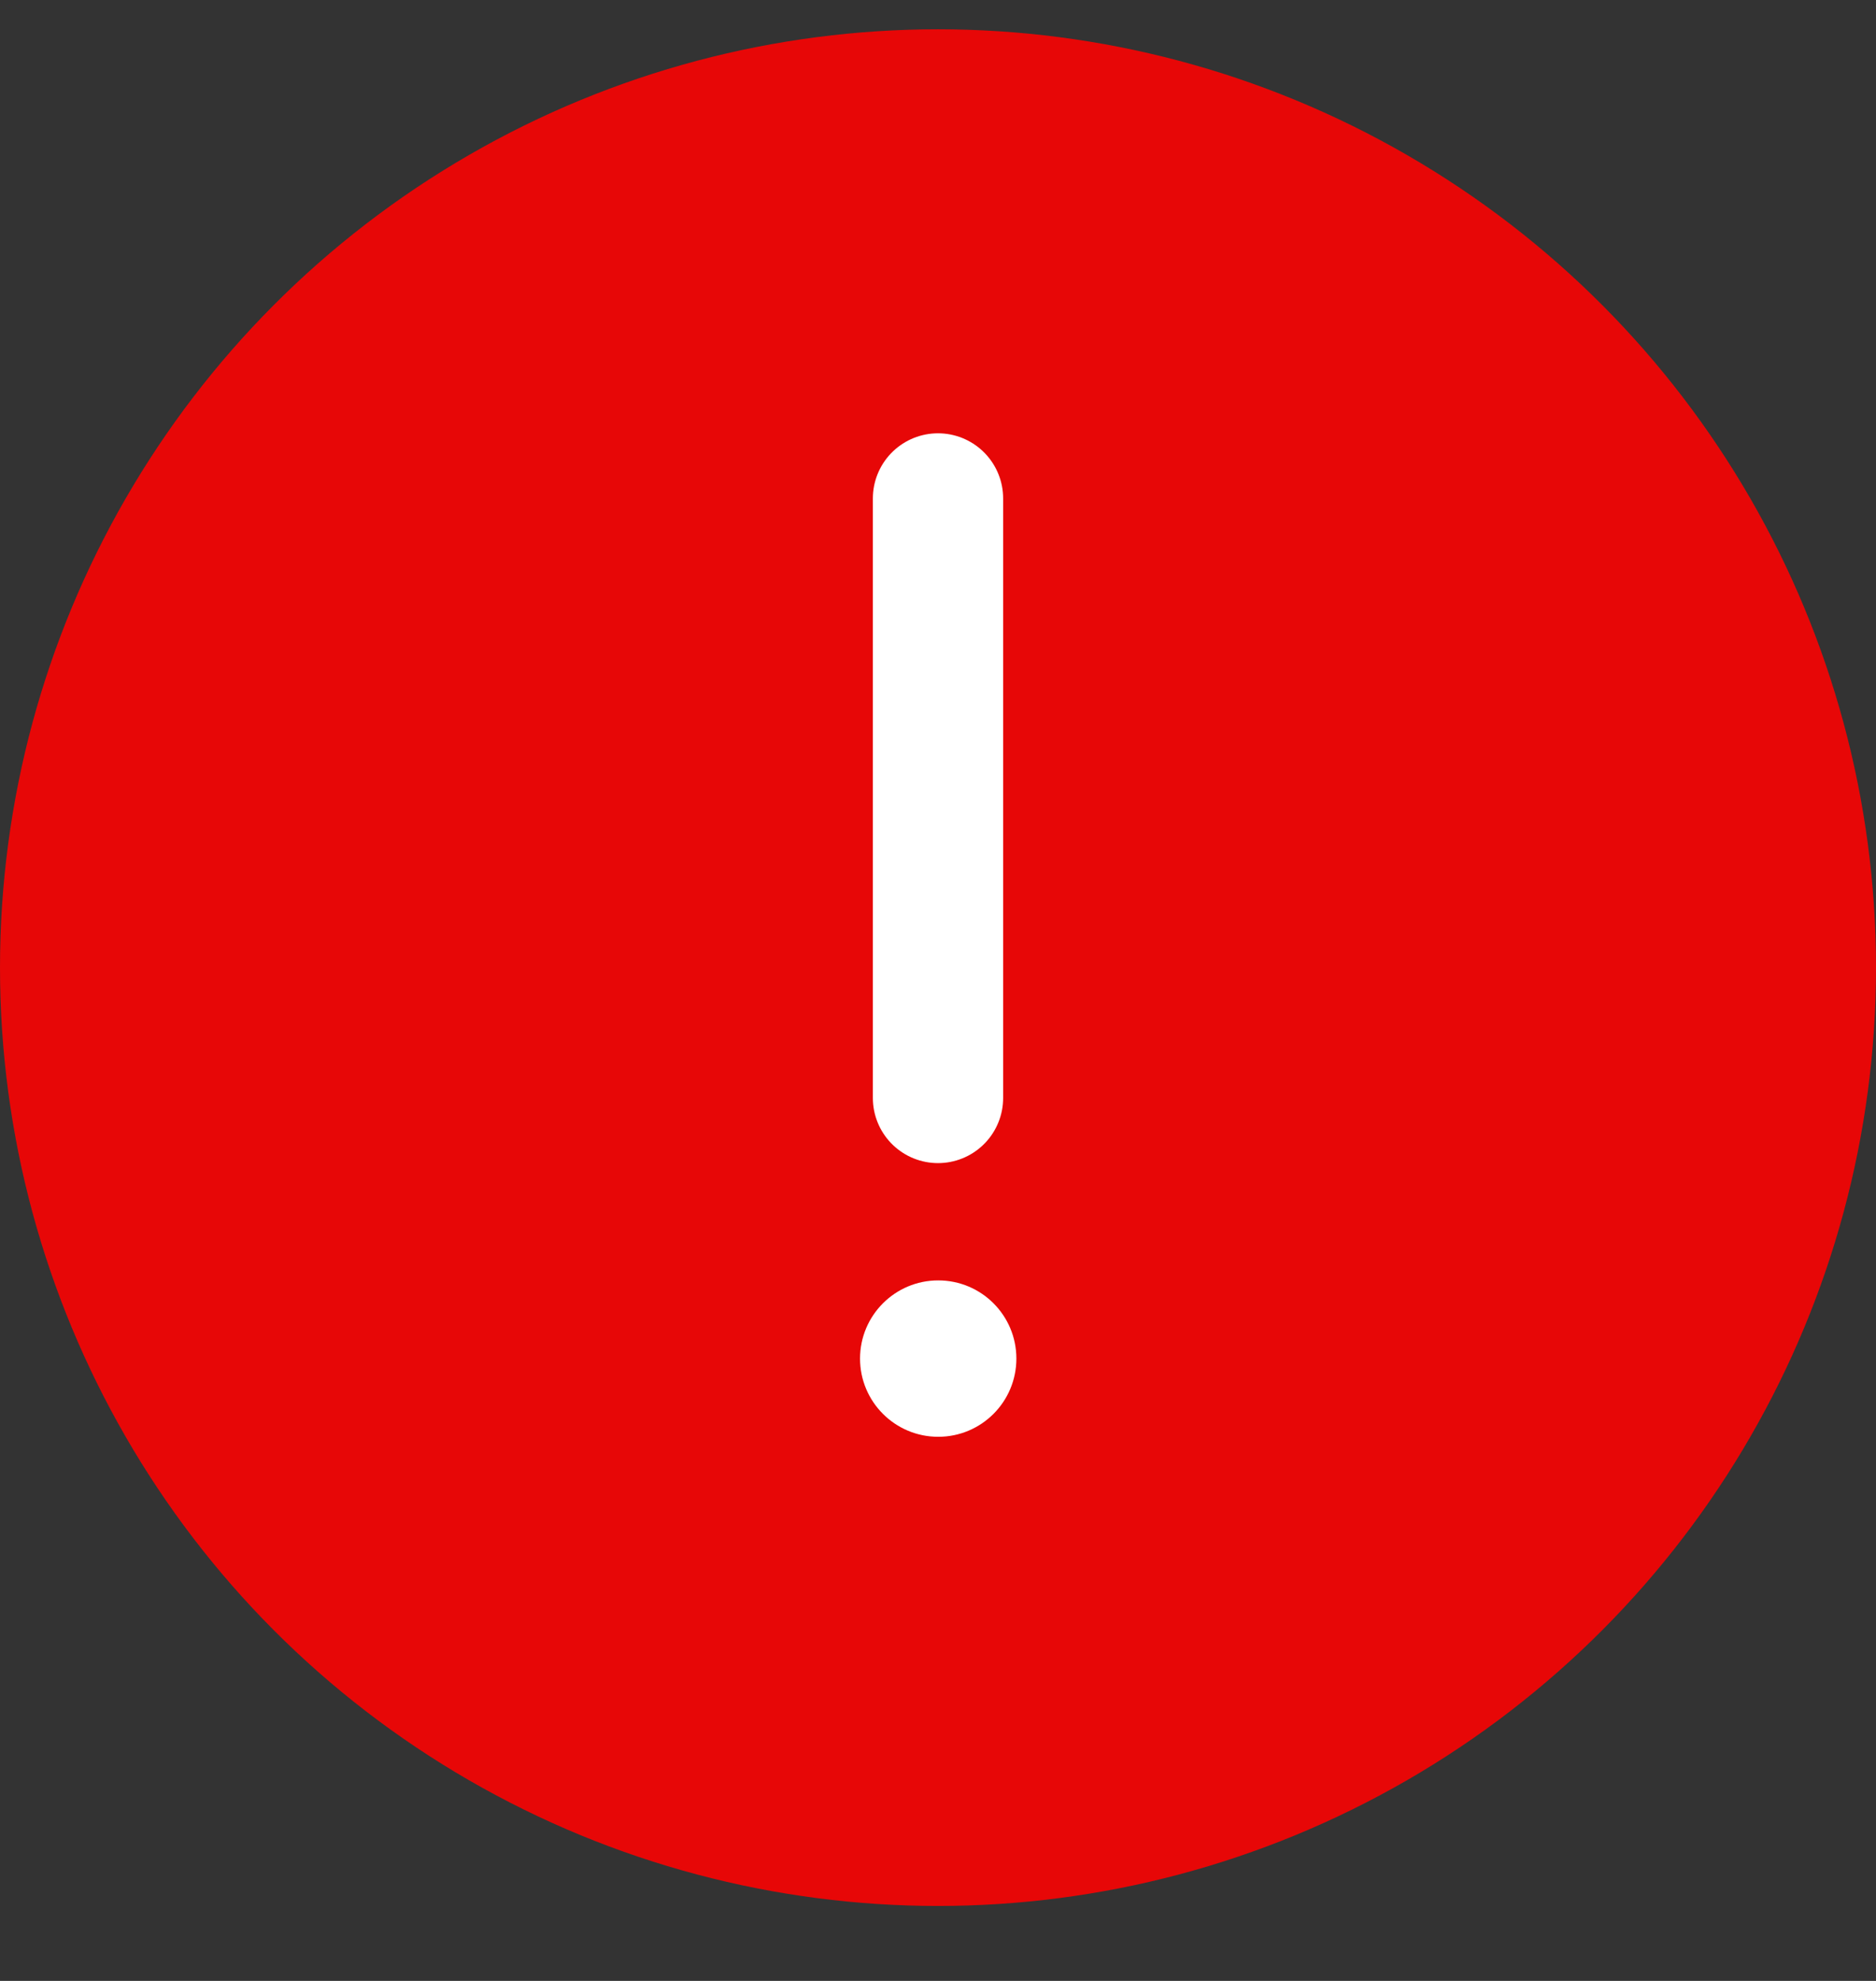 <svg width="18" height="19" viewBox="0 0 18 19" fill="none" xmlns="http://www.w3.org/2000/svg">
<rect x="0" y="0" width="18" height="19" fill="#333333" stroke="none"/>
<g clip-path="url(#clip0_169_28208)">
<circle cx="9" cy="9.281" r="9" fill="#E70707"/>
<path d="M9 4.781L9 10.531" stroke="white" stroke-width="1.25" stroke-linecap="round"/>
<path d="M9.752 13.031C9.752 13.445 9.417 13.781 9.002 13.781C8.588 13.781 8.252 13.445 8.252 13.031C8.252 12.617 8.588 12.281 9.002 12.281C9.417 12.281 9.752 12.617 9.752 13.031Z" fill="white"/>
</g>
<defs>
<clipPath id="clip0_169_28208">
<rect width="18" height="18" fill="white" transform="translate(0 0.281)"/>
</clipPath>
</defs>
</svg>
